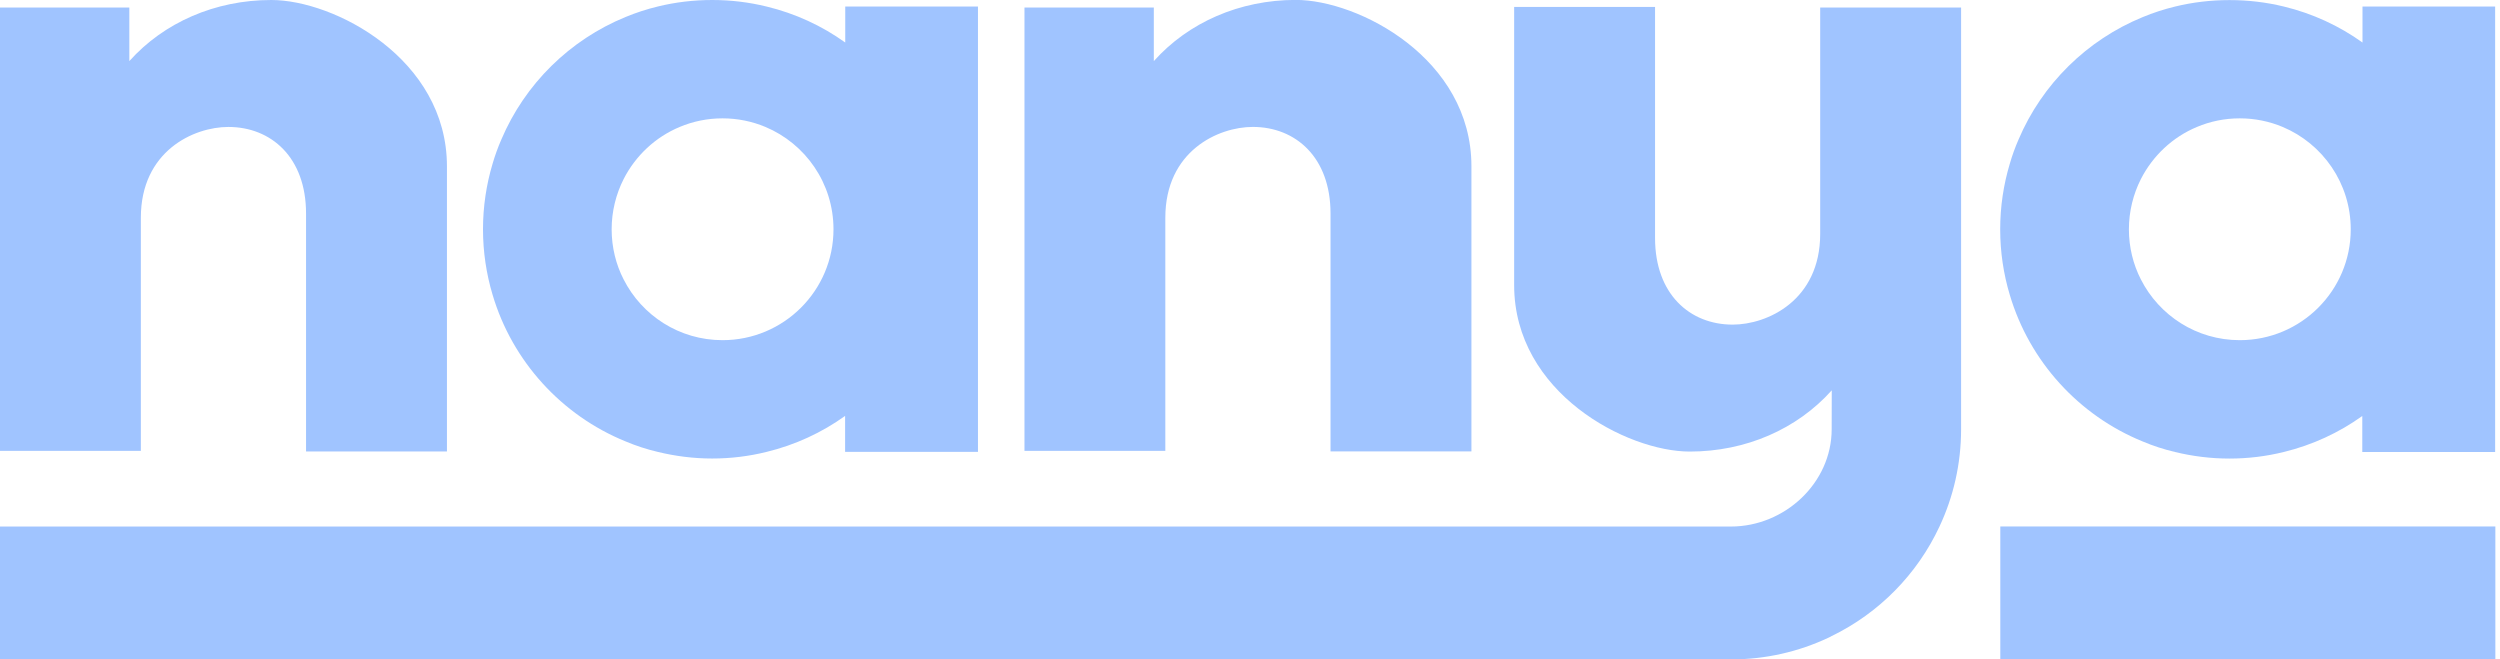 <svg width="91" height="24" viewBox="0 0 91 24" fill="none" xmlns="http://www.w3.org/2000/svg">
<g clip-path="url(#clip0_1_454)">
<path d="M30.767 0.238V1.548C29.918 0.939 28.951 0.491 27.904 0.238C27.273 0.083 26.61 0 25.928 0C25.247 0 24.584 0.08 23.95 0.235C23.544 0.333 23.151 0.461 22.77 0.619C20.739 1.45 19.109 3.055 18.25 5.076C18.125 5.362 18.017 5.66 17.929 5.963C17.704 6.717 17.581 7.518 17.581 8.345C17.581 9.171 17.704 9.973 17.929 10.726C18.648 13.156 20.449 15.122 22.768 16.066C23.146 16.226 23.539 16.354 23.942 16.449C24.578 16.604 25.242 16.69 25.923 16.69C26.605 16.69 27.268 16.607 27.904 16.449C28.946 16.196 29.913 15.748 30.762 15.139V16.449H35.598V0.238H30.762H30.767ZM26.299 12.382C24.726 12.382 23.366 11.483 22.7 10.171C22.42 9.625 22.264 9.001 22.264 8.347C22.264 7.694 22.422 7.068 22.7 6.519C23.133 5.668 23.857 4.989 24.741 4.621C25.222 4.418 25.748 4.308 26.299 4.308C26.85 4.308 27.378 4.418 27.862 4.621C29.317 5.232 30.339 6.669 30.339 8.347C30.339 10.576 28.53 12.382 26.299 12.382Z" fill="#A0C4FF"/>
<path d="M85.995 0.238V1.548C85.146 0.94 84.179 0.491 83.132 0.238C82.499 0.083 81.835 0.003 81.154 0.003C80.473 0.003 79.809 0.083 79.175 0.238C78.77 0.336 78.376 0.464 77.996 0.622C75.965 1.453 74.334 3.058 73.475 5.079C73.35 5.365 73.242 5.663 73.155 5.966C72.929 6.72 72.807 7.521 72.807 8.348C72.807 9.174 72.929 9.976 73.155 10.729C73.874 13.159 75.674 15.125 77.993 16.069C78.371 16.229 78.765 16.357 79.168 16.452C79.804 16.607 80.468 16.692 81.149 16.692C81.83 16.692 82.494 16.61 83.13 16.452C84.172 16.199 85.138 15.751 85.987 15.142V16.452H90.823V0.238H85.987H85.995ZM81.527 12.382C79.954 12.382 78.594 11.483 77.928 10.171C77.648 9.625 77.492 9.001 77.492 8.348C77.492 7.694 77.65 7.068 77.928 6.519C78.362 5.668 79.085 4.989 79.969 4.621C80.45 4.418 80.976 4.308 81.527 4.308C82.078 4.308 82.606 4.418 83.09 4.621C84.545 5.232 85.567 6.67 85.567 8.348C85.567 10.577 83.758 12.382 81.527 12.382Z" fill="#A0C4FF"/>
<path d="M5.129 16.412H0L0 0.275H4.708V2.224C5.968 0.816 7.836 0 9.875 0C12.156 0 16.269 2.129 16.269 6.058V16.434H11.14V7.769C11.14 5.73 9.872 4.621 8.312 4.621C7.052 4.621 5.127 5.497 5.127 7.927V16.414L5.129 16.412Z" fill="#A0C4FF"/>
<path d="M42.42 16.411H37.291V0.275H41.999V2.224C43.259 0.814 45.127 -0.003 47.166 -0.003C49.447 -0.003 53.56 2.126 53.56 6.055V16.431H48.431V7.768C48.431 5.73 47.163 4.62 45.603 4.62C44.343 4.62 42.418 5.497 42.418 7.926V16.414L42.42 16.411Z" fill="#A0C4FF"/>
<path d="M71.384 0.273V15.623C71.384 16.892 71.101 18.092 70.597 19.166C69.786 20.904 68.399 22.312 66.676 23.151H66.673C66.63 23.178 66.588 23.196 66.548 23.216C65.473 23.72 64.274 24.003 63.004 24.003H0L0 19.166H63.004C64.963 19.166 66.673 17.581 66.673 15.623V15.613L66.676 14.208C65.413 15.62 63.547 16.437 61.506 16.437C59.225 16.437 55.115 14.305 55.115 10.376V0.253H60.244V8.665C60.244 10.706 61.509 11.816 63.069 11.816C64.329 11.816 66.255 10.939 66.255 8.513V0.273H71.384Z" fill="#A0C4FF"/>
<path d="M90.831 19.164H72.811V24H90.831V19.164Z" fill="#A0C4FF"/>
</g>
<defs>
<clipPath id="clip0_1_454">
<rect width="90.831" height="24" fill="white"/>
</clipPath>
</defs>
</svg>
